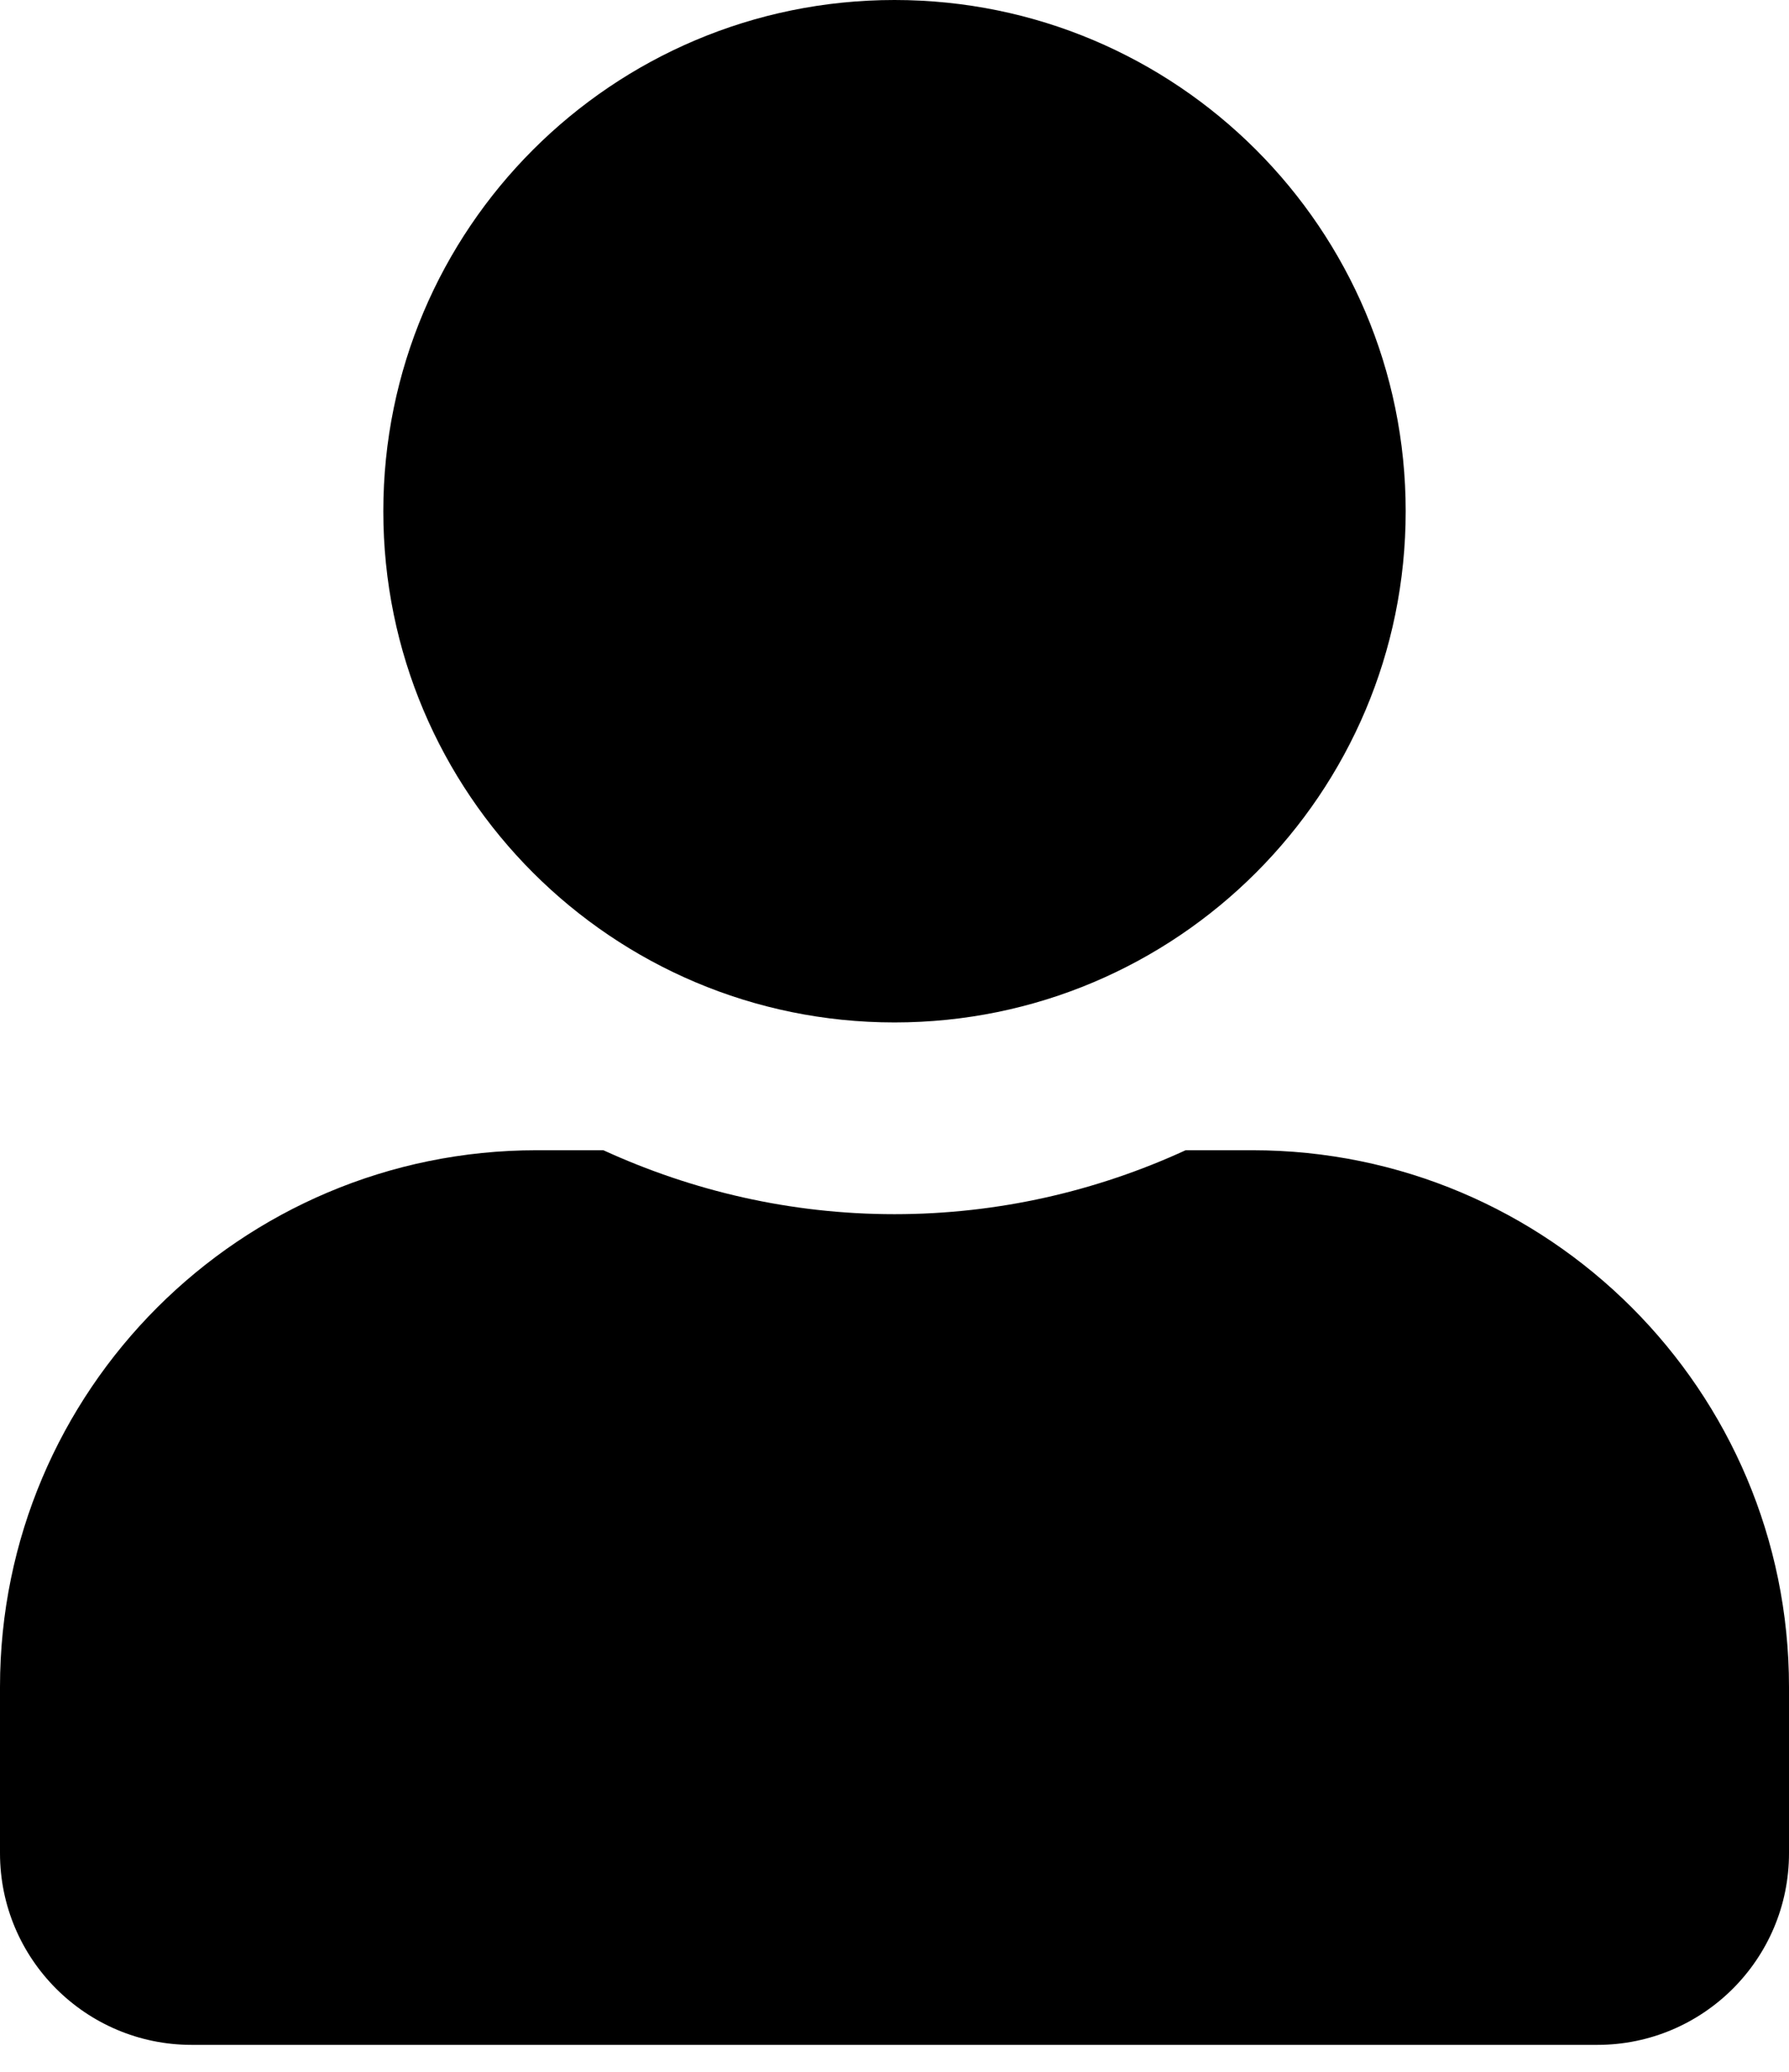 <?xml version="1.0" encoding="UTF-8"?>
<svg width="19px" height="22px" viewBox="0 0 19 22" version="1.1" xmlns="http://www.w3.org/2000/svg" xmlns:xlink="http://www.w3.org/1999/xlink">
    <!-- Generator: sketchtool 51.3 (57544) - http://www.bohemiancoding.com/sketch -->
    <title>272BF21D-BDF0-4852-94C6-2AEC9CC8740E</title>
    <desc>Created with sketchtool.</desc>
    <defs></defs>
    <g id="Desktop" stroke="none" stroke-width="1" fill="none" fill-rule="evenodd">
        <g id="Export" transform="translate(-413, -342)" fill="#000000" fill-rule="nonzero">
            <g id="content" transform="translate(393, 83)">
                <g id="user-solid" transform="translate(20, 259)">
                    <path d="M9.5,10.857 C12.498,10.857 14.929,8.427 14.929,5.429 C14.929,2.43 12.498,0 9.5,0 C6.502,0 4.071,2.43 4.071,5.429 C4.071,8.427 6.502,10.857 9.5,10.857 Z M13.3,12.214 L12.592,12.214 C11.65,12.647 10.603,12.893 9.5,12.893 C8.397,12.893 7.354,12.647 6.408,12.214 L5.7,12.214 C2.553,12.214 0,14.767 0,17.914 L0,19.679 C0,20.802 0.912,21.714 2.036,21.714 L16.964,21.714 C18.088,21.714 19,20.802 19,19.679 L19,17.914 C19,14.767 16.447,12.214 13.3,12.214 Z" id="Shape-Copy-3"></path>
                </g>
            </g>
        </g>
    </g>
</svg>